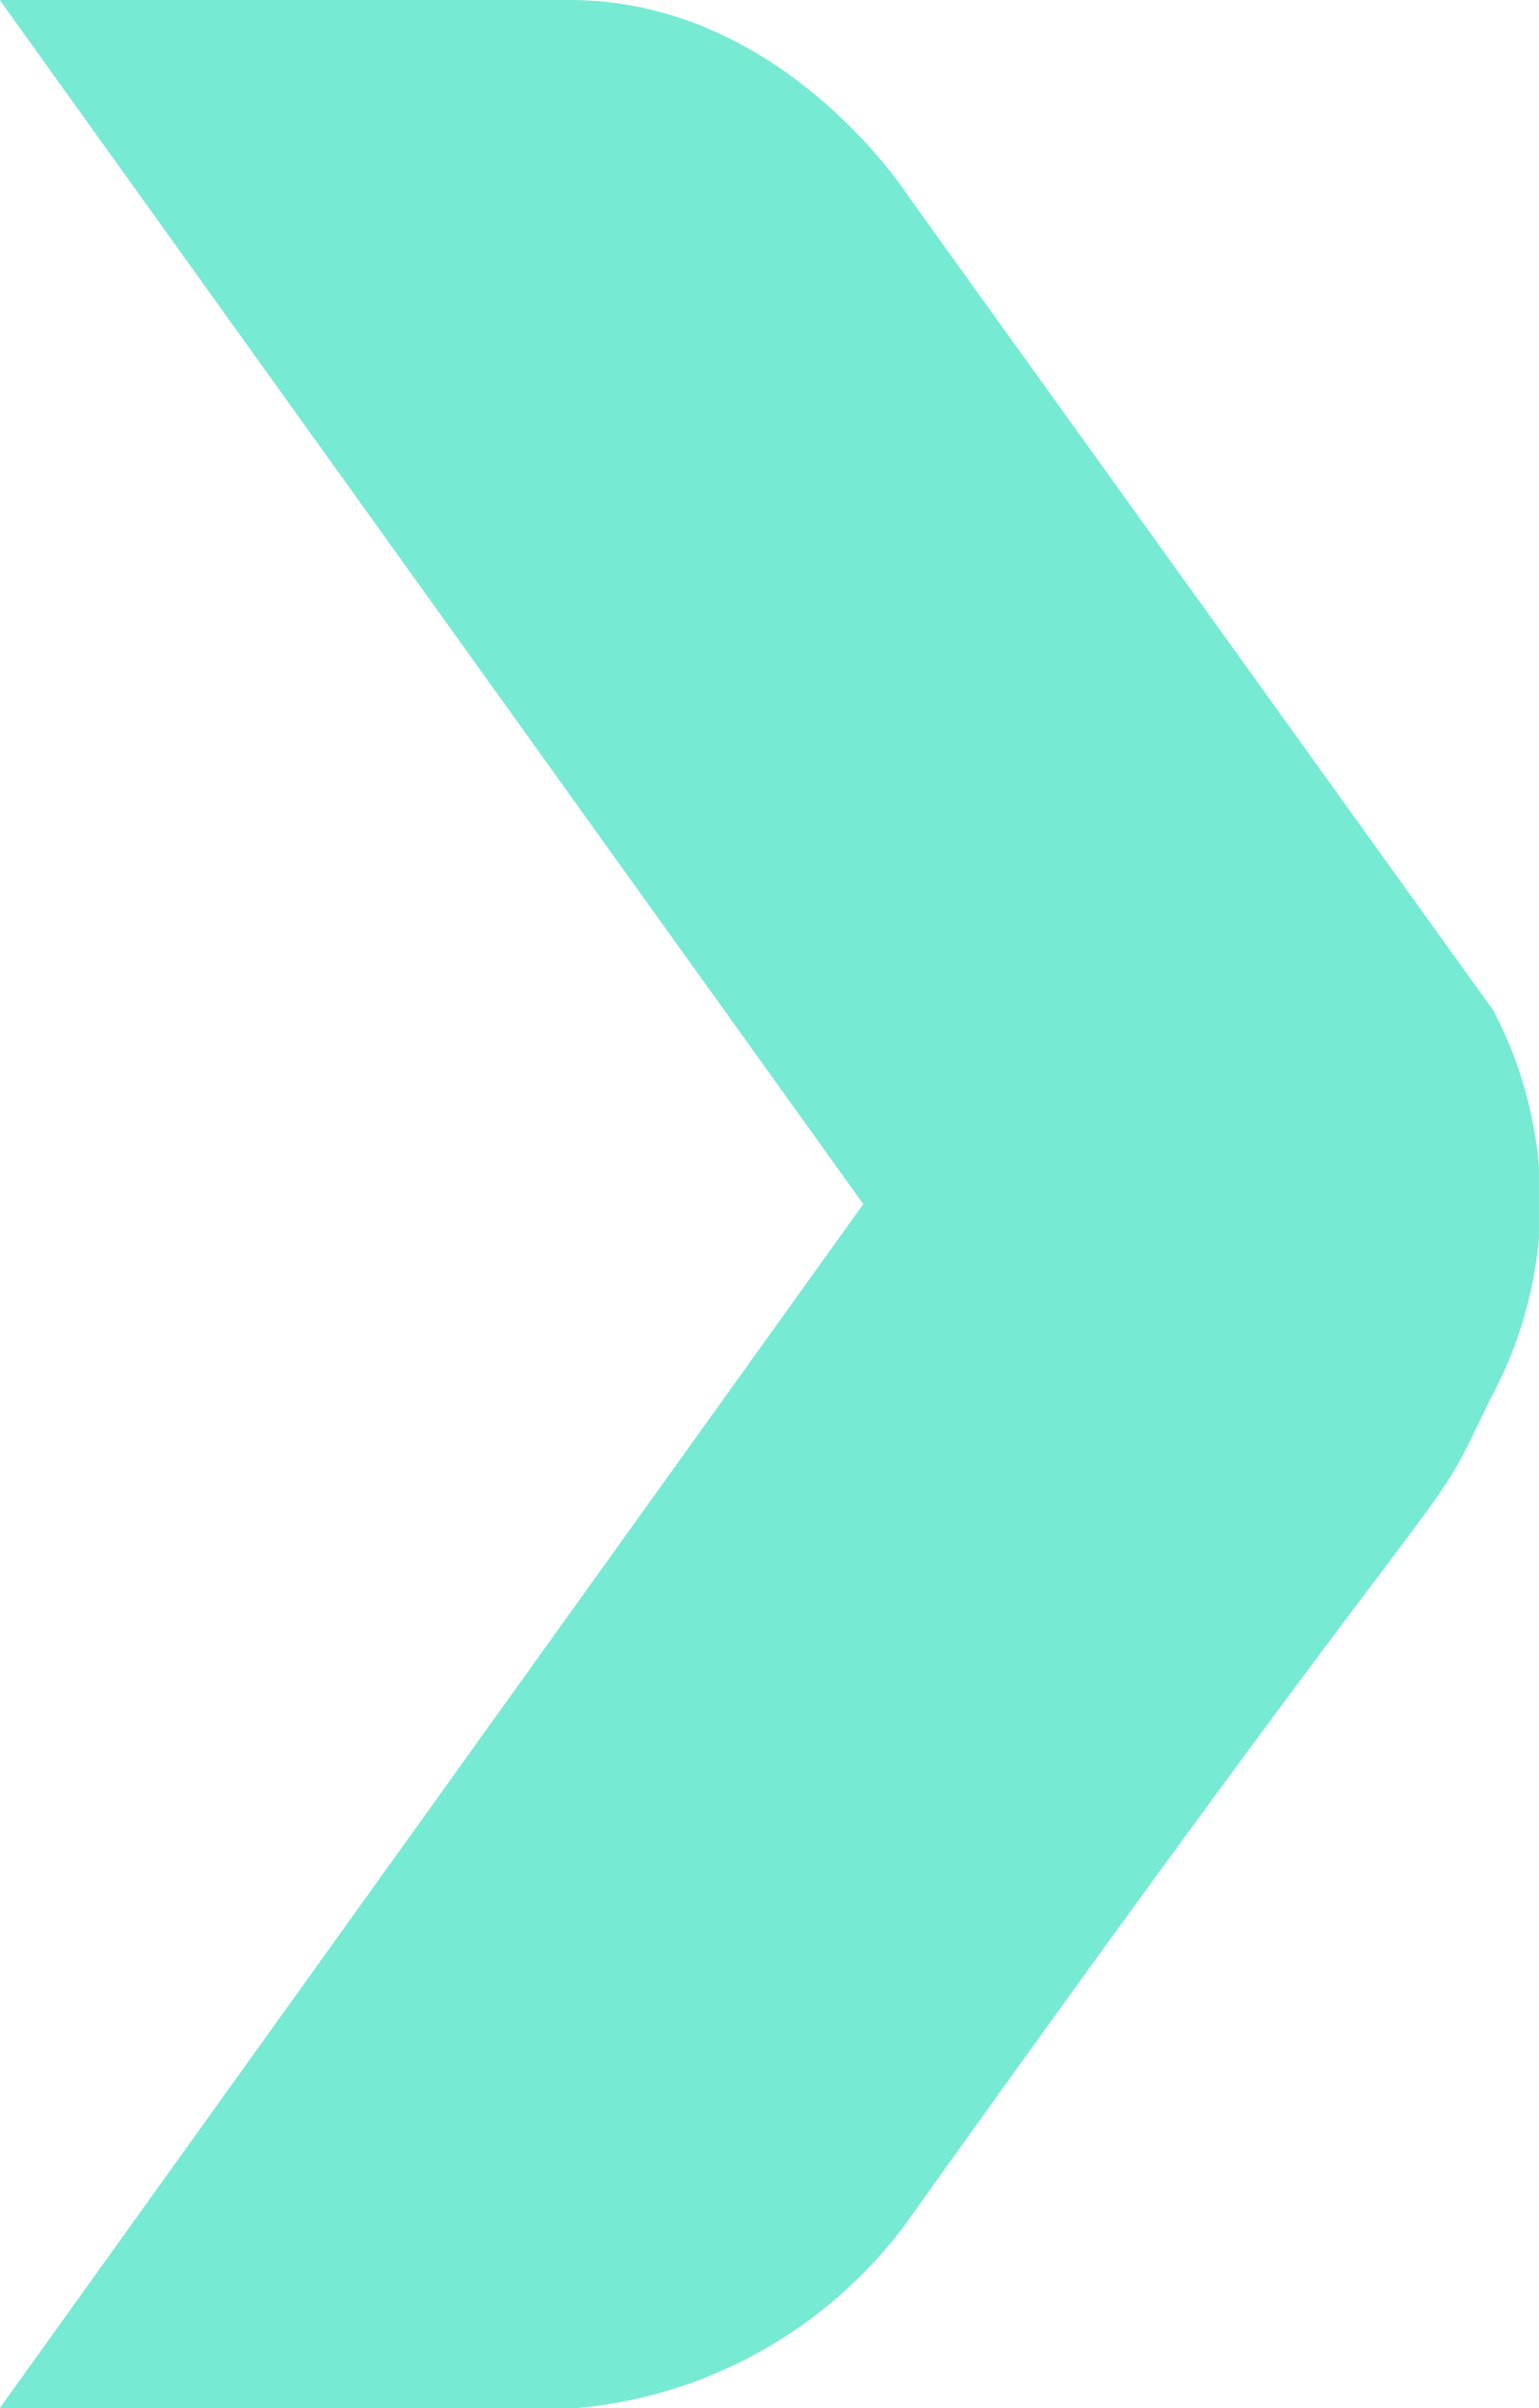 <svg xmlns="http://www.w3.org/2000/svg" width="24.295" height="38" viewBox="0 0 24.295 38">
  <path id="Path_128" data-name="Path 128" d="M-375.955,649.341l-9.21-12.814s-1.976-3.135-5.371-3.135h-9l13.632,19-13.632,19h9.1a7.279,7.279,0,0,0,5.167-2.862c9.258-12.966,8.16-10.748,9.256-13.05a6.5,6.5,0,0,0,.057-6.14" transform="translate(399.532 -633.392)" fill="#77ead3"/>
</svg>
